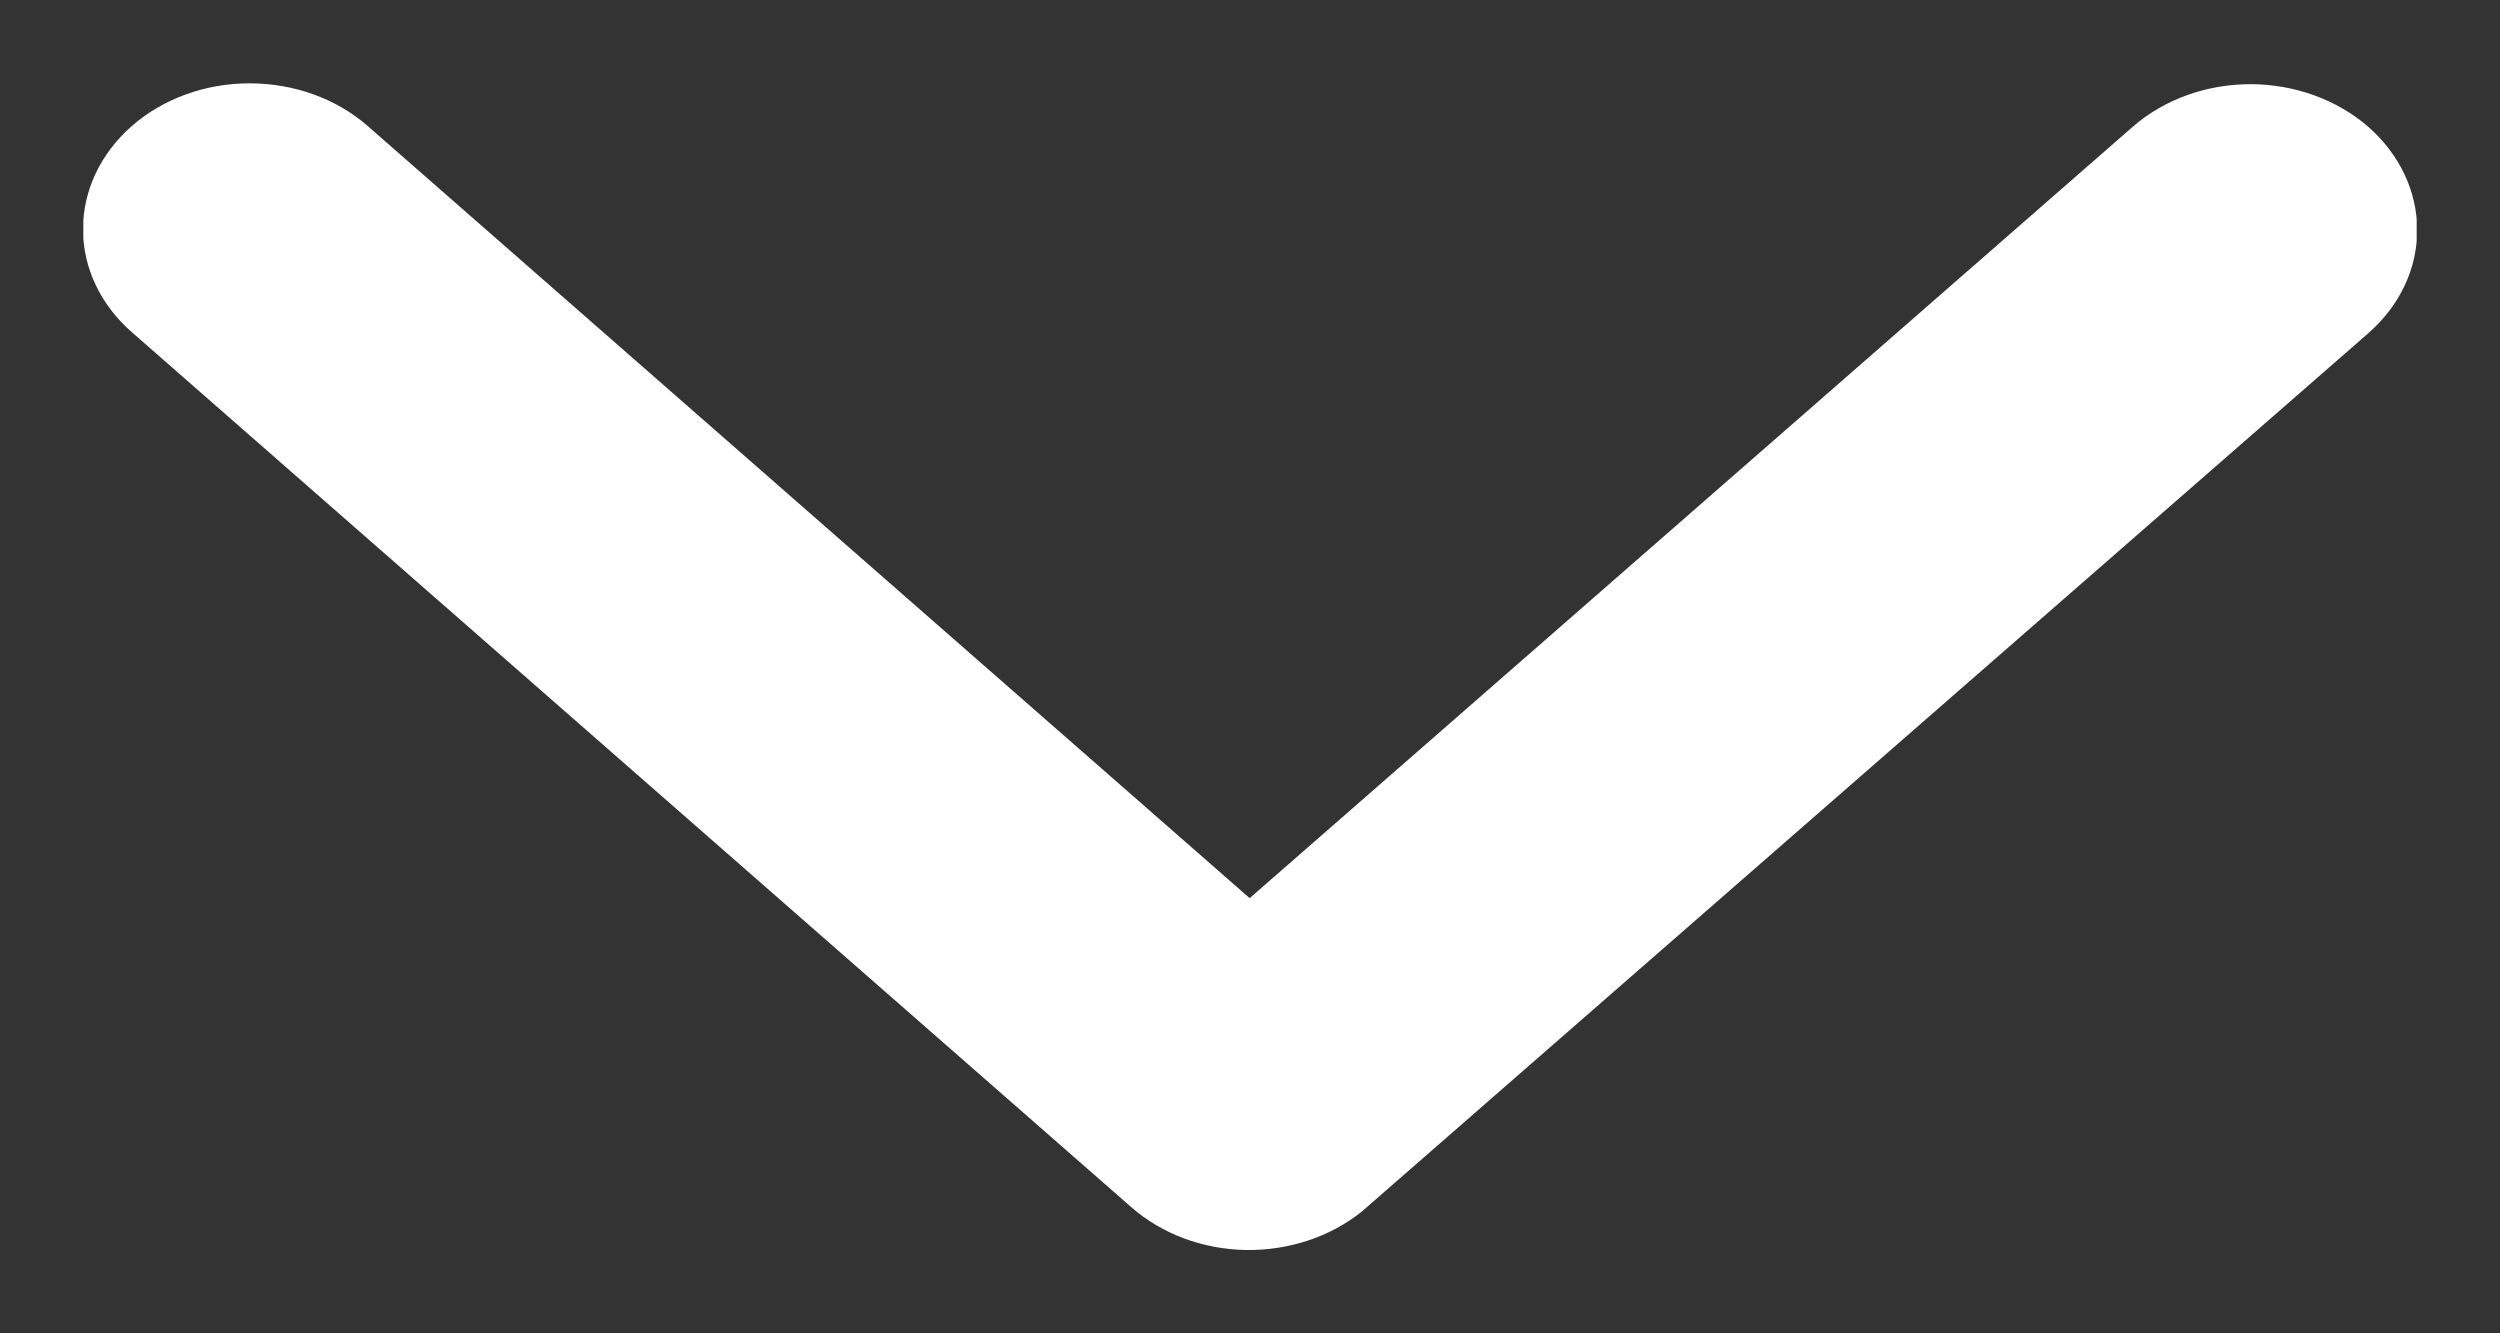 <svg width="15" height="8" viewBox="0 0 15 8" fill="none" xmlns="http://www.w3.org/2000/svg">
<rect x="0" y="0" width="15" height="8" fill="#333333" stroke="none"/>
<g clip-path="url(#clip0_838_1128)">
<path d="M7.498 5.389L2.205 0.755C2.017 0.591 1.763 0.5 1.497 0.5C1.232 0.5 0.978 0.592 0.79 0.757C0.603 0.921 0.498 1.144 0.498 1.376C0.498 1.608 0.604 1.83 0.792 1.994L6.79 7.245C6.972 7.404 7.217 7.495 7.474 7.5C7.731 7.504 7.98 7.422 8.17 7.27L14.209 2C14.397 1.836 14.503 1.614 14.503 1.381C14.503 1.149 14.398 0.927 14.211 0.762C14.023 0.598 13.769 0.506 13.504 0.505C13.238 0.505 12.984 0.597 12.796 0.761L7.498 5.389Z" fill="white"/>
</g>
<defs>
<clipPath id="clip0_838_1128">
<rect width="7" height="14" fill="white" transform="matrix(0 1 -1 0 14.5 0.5)"/>
</clipPath>
</defs>
</svg>

